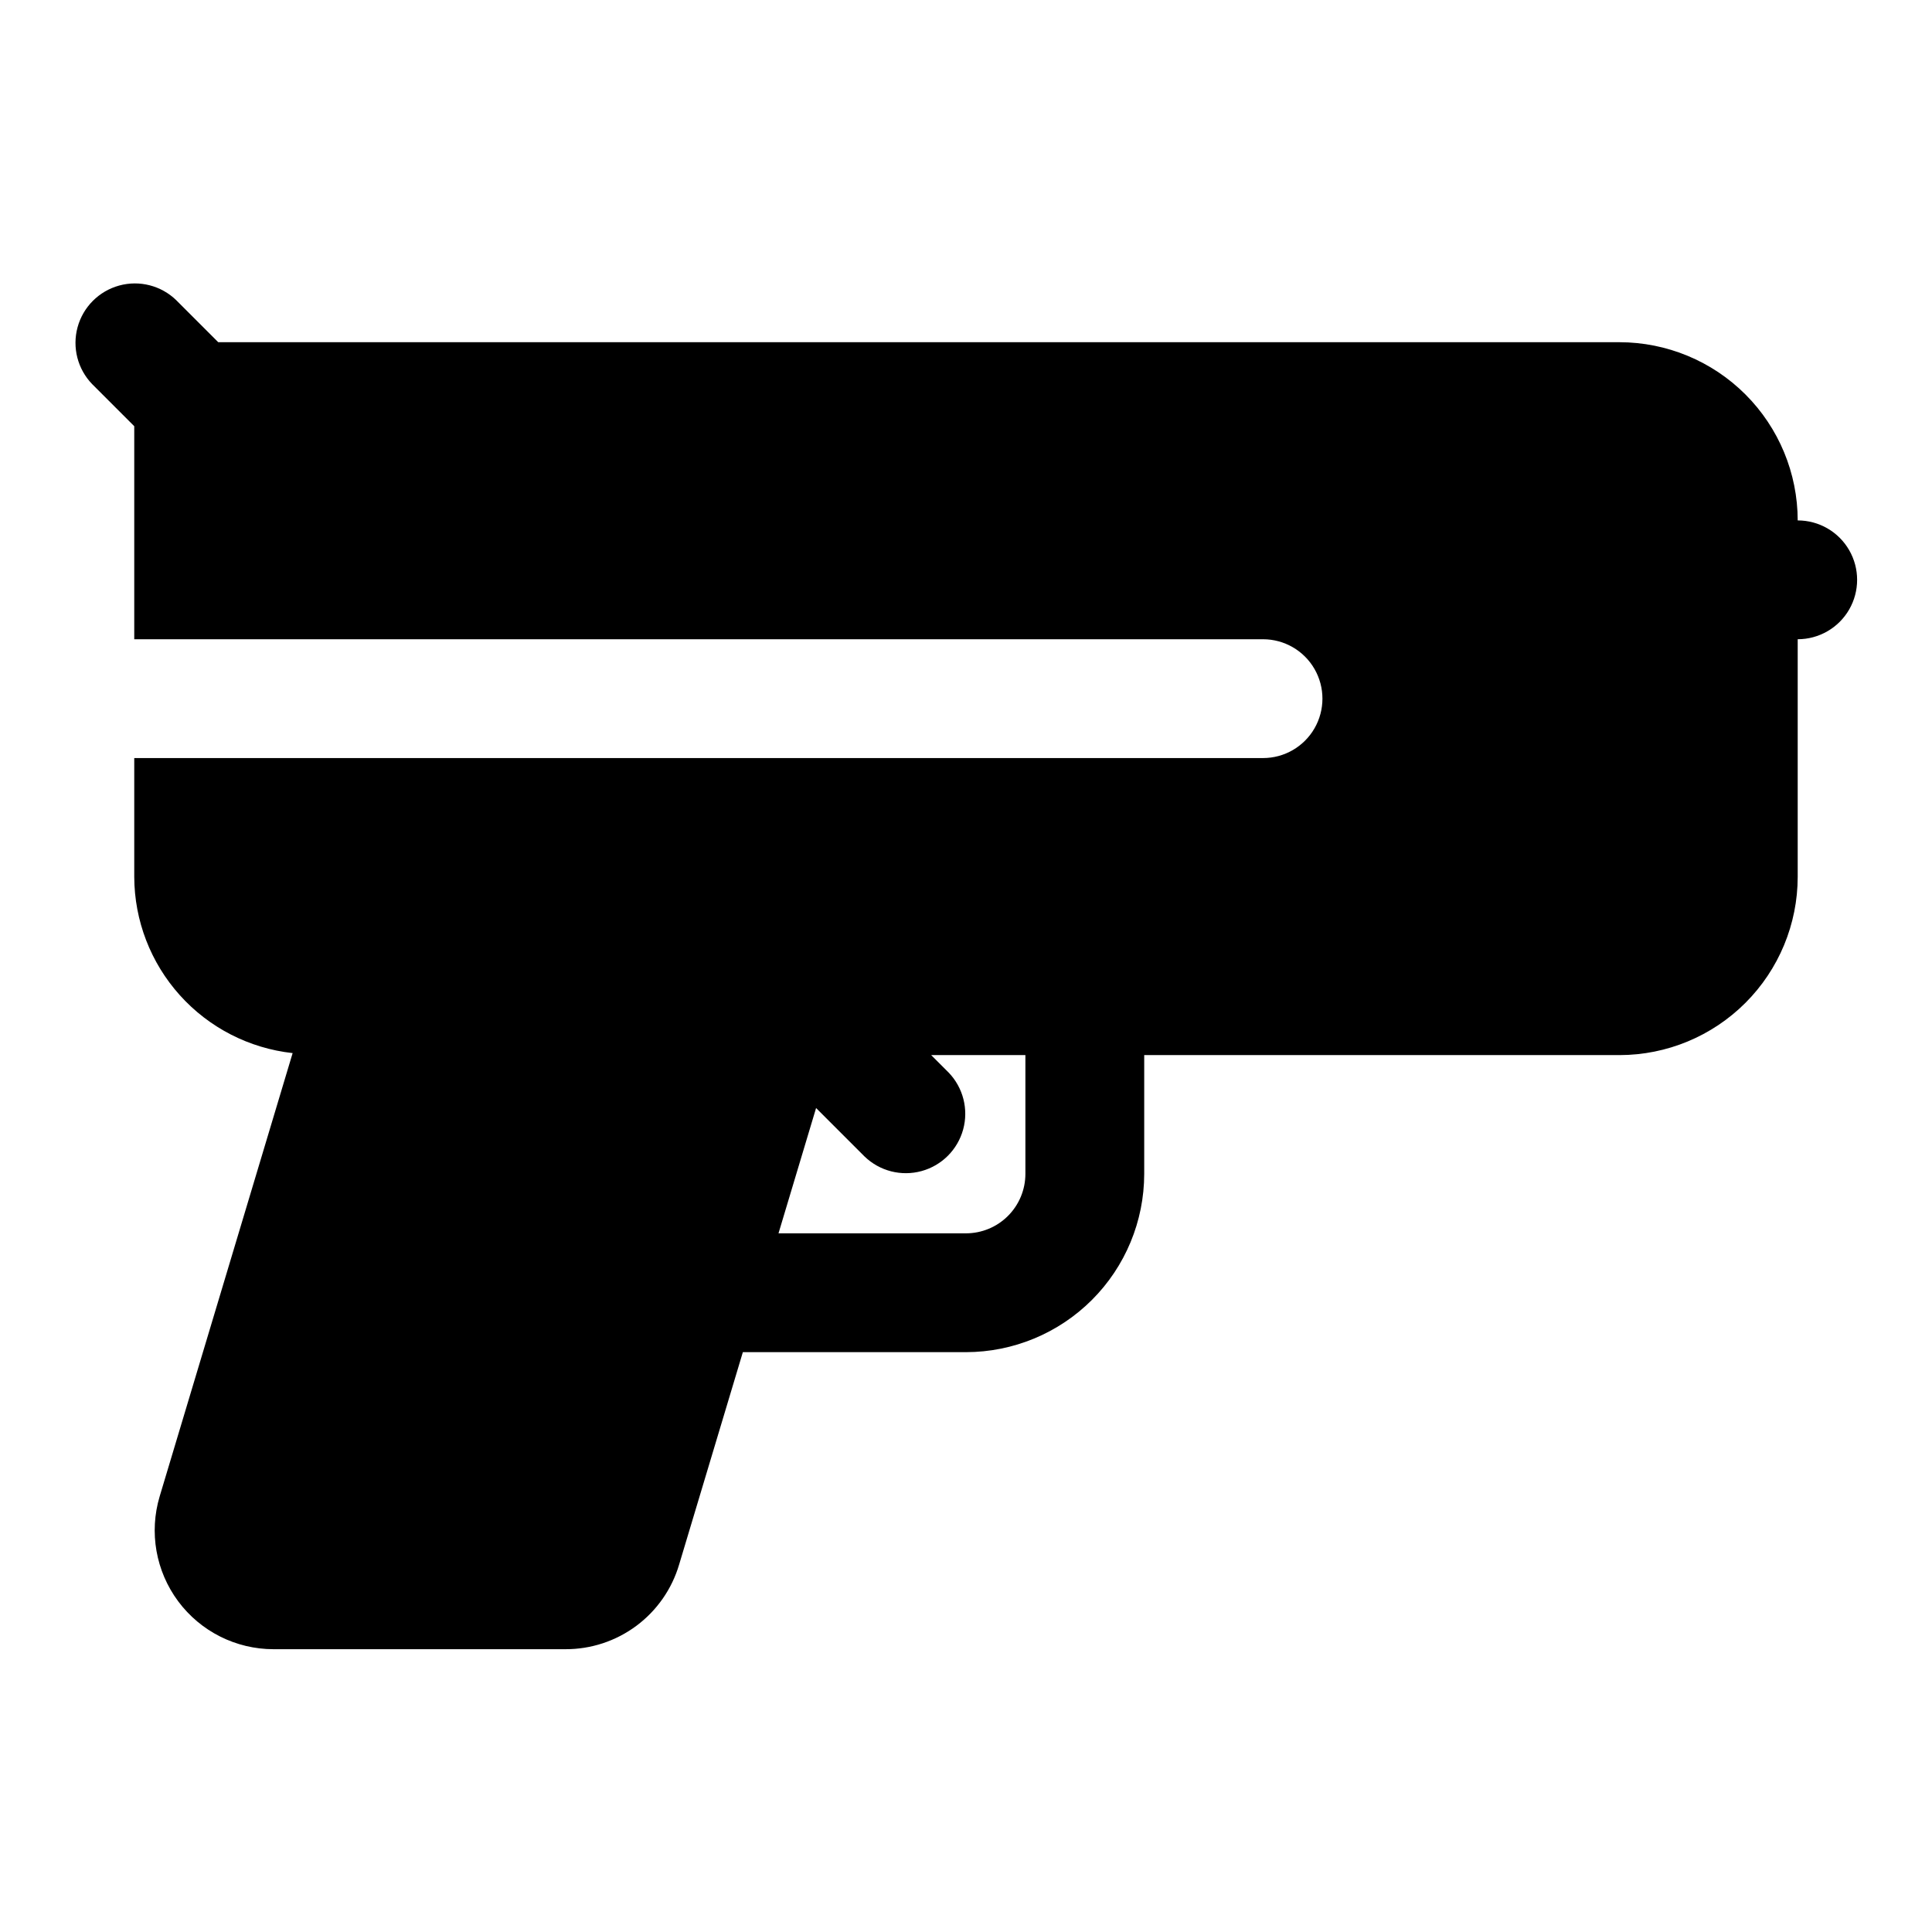 <?xml version="1.0" encoding="UTF-8"?>
<!-- Uploaded to: ICON Repo, www.iconrepo.com, Generator: ICON Repo Mixer Tools -->
<svg fill="#000000" width="800px" height="800px" version="1.1" viewBox="144 144 512 512" xmlns="http://www.w3.org/2000/svg">
 <path d="m620.41 281.92c-0.012-12.523-4.992-24.527-13.848-33.383-8.855-8.855-20.859-13.836-33.383-13.848h-371.34l-11.133-11.133h0.004c-3.996-3.875-9.742-5.356-15.113-3.887-5.371 1.469-9.566 5.664-11.035 11.035s0.008 11.117 3.883 15.113l11.133 11.133v56.457h299.14c5.625 0 10.824 3 13.633 7.871 2.812 4.871 2.812 10.875 0 15.746-2.809 4.871-8.008 7.871-13.633 7.871h-299.14v31.488c0.035 11.582 4.336 22.742 12.078 31.355 7.742 8.617 18.383 14.078 29.895 15.344l-35.23 117.45c-2.856 9.535-1.035 19.855 4.906 27.84 5.941 7.981 15.309 12.684 25.258 12.684h77.332c6.781 0.027 13.387-2.144 18.824-6.191 5.441-4.047 9.422-9.754 11.34-16.258l16.883-56.27h59.133c12.52-0.016 24.527-4.996 33.383-13.852 8.852-8.852 13.836-20.859 13.848-33.383v-31.488h125.95c12.523-0.012 24.527-4.992 33.383-13.848 8.855-8.855 13.836-20.859 13.848-33.383v-62.977c5.625 0 10.824-3 13.637-7.871s2.812-10.875 0-15.746c-2.812-4.871-8.012-7.871-13.637-7.871zm-204.67 173.18c-0.004 4.176-1.664 8.176-4.617 11.129-2.949 2.953-6.953 4.613-11.125 4.617h-49.688l9.961-33.207 12.848 12.848h0.004c3.996 3.863 9.738 5.332 15.098 3.859 5.363-1.469 9.551-5.656 11.023-11.02 1.469-5.363 0-11.102-3.859-15.102l-4.613-4.613h24.969z"/>
</svg>